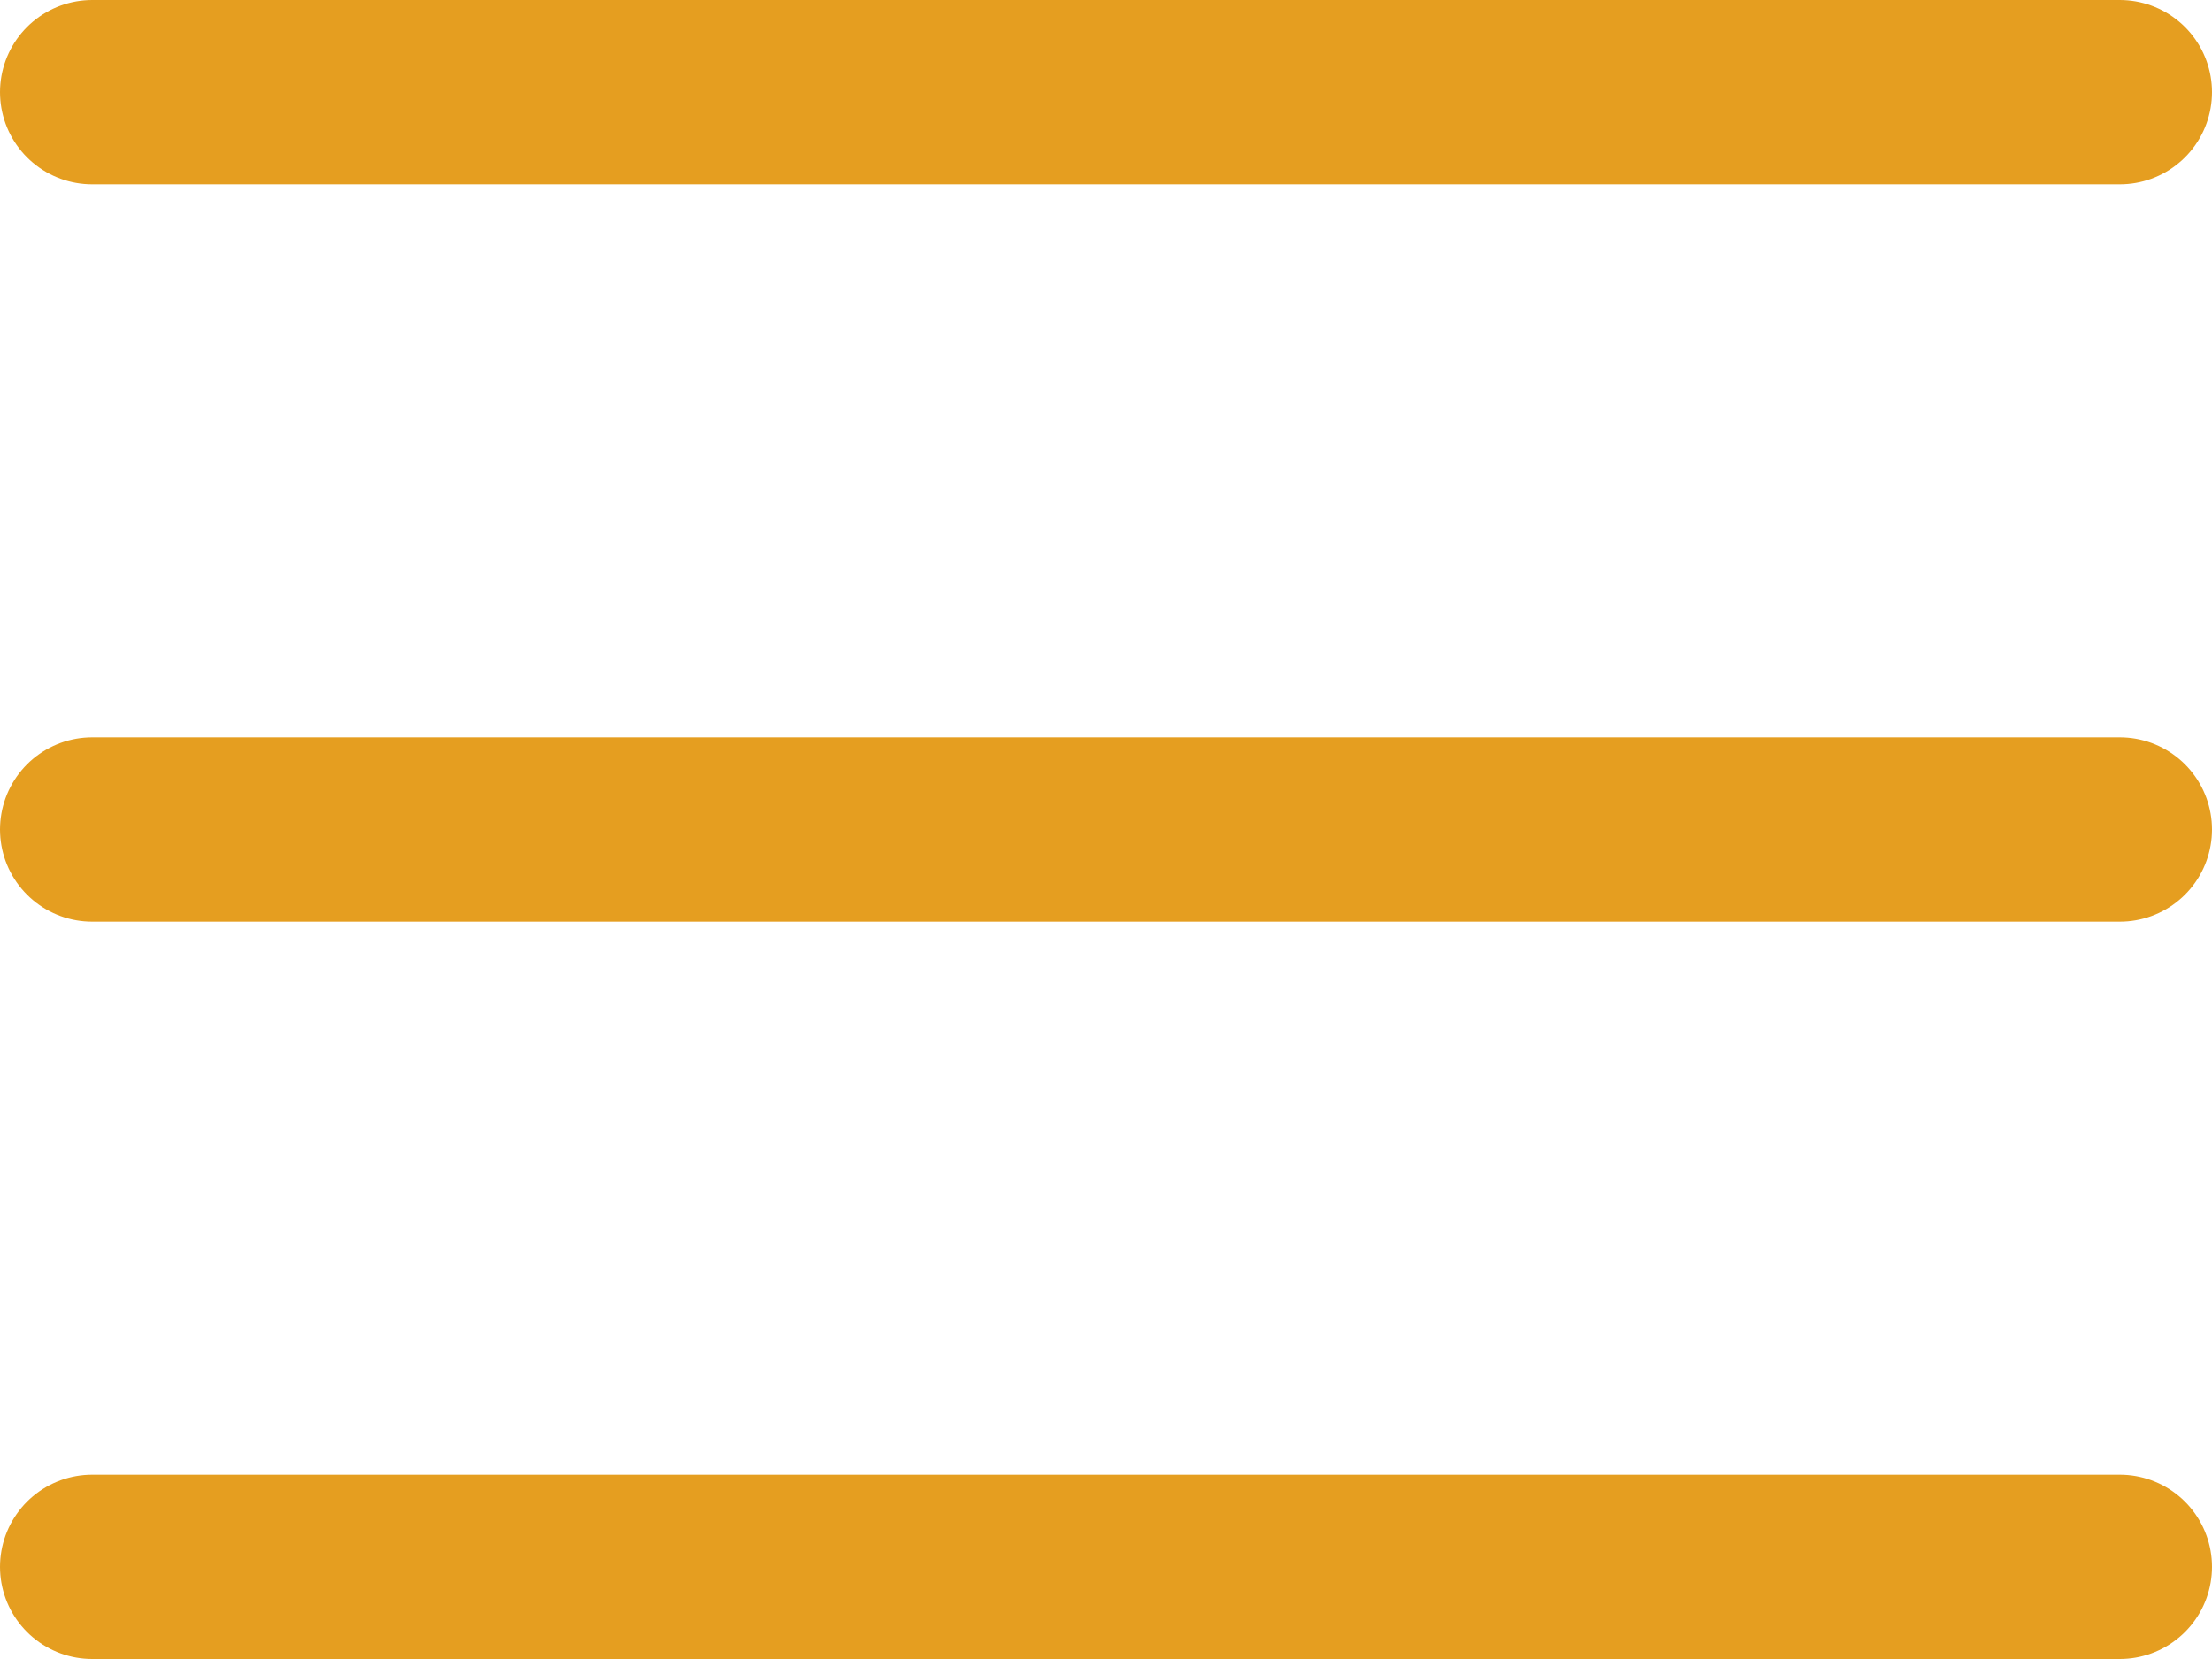 <svg xmlns="http://www.w3.org/2000/svg" width="24" height="18" viewBox="0 0 24 18">
  <g id="Group_1" data-name="Group 1" transform="translate(-334.5 -22.5)">
    <line id="Line_1" data-name="Line 1" x2="22" transform="translate(335.5 23.5)" fill="none" stroke="#e59e20" stroke-linecap="round" stroke-width="2"/>
    <line id="Line_2" data-name="Line 2" x2="22" transform="translate(335.5 31.5)" fill="none" stroke="#e59e20" stroke-linecap="round" stroke-width="2"/>
    <line id="Line_3" data-name="Line 3" x2="22" transform="translate(335.5 39.5)" fill="none" stroke="#e59e20" stroke-linecap="round" stroke-width="2"/>
  </g>
</svg>
